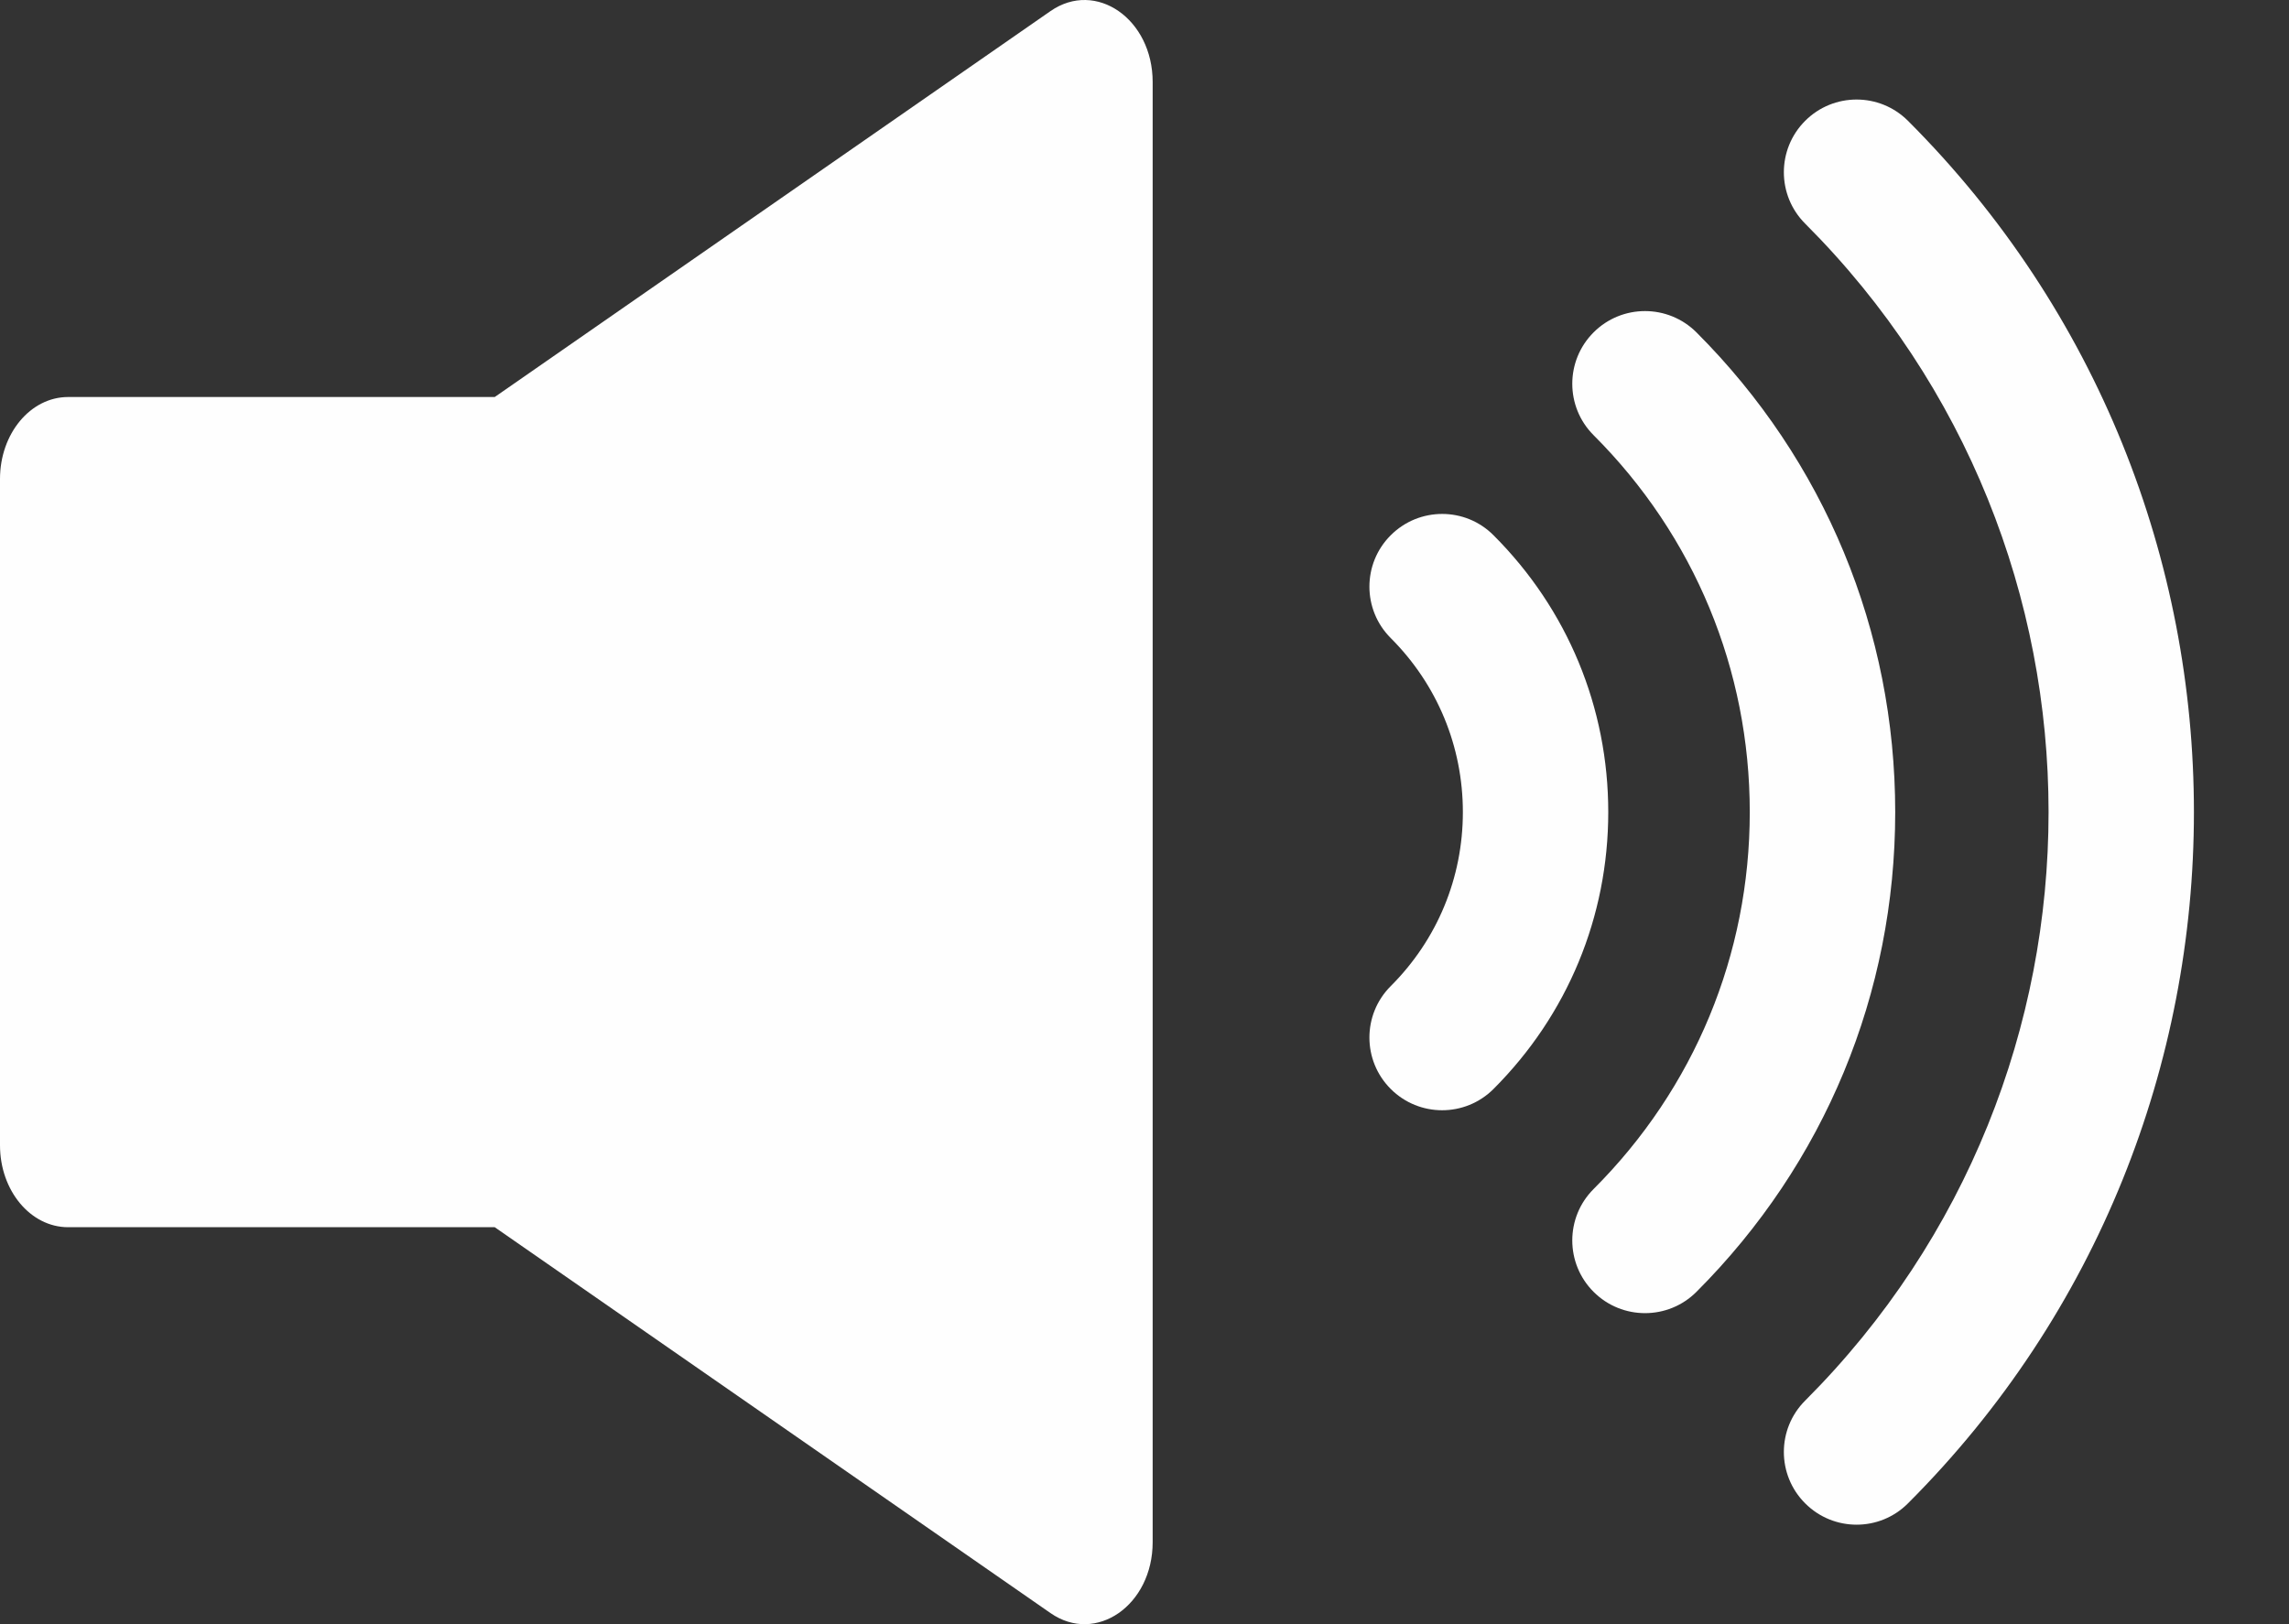 <?xml version="1.0" encoding="UTF-8" standalone="no"?><svg xmlns="http://www.w3.org/2000/svg" xmlns:xlink="http://www.w3.org/1999/xlink" fill="#000000" height="133.3" preserveAspectRatio="xMidYMid meet" version="1" viewBox="0.0 0.0 187.8 133.3" width="187.8" zoomAndPan="magnify"><rect x="0.0" y="0.0" width="187.8" height="133.3" fill="#333333" stroke="none"/><defs><clipPath id="a"><path d="M 0 0 L 95 0 L 95 133.281 L 0 133.281 Z M 0 0"/></clipPath></defs><g><g clip-path="url(#a)" id="change1_4"><path d="M 86.188 0.91 L 40.59 32.578 L 5.59 32.578 C 2.5 32.578 0 35.586 0 39.301 L 0 93.98 C 0 97.695 2.5 100.703 5.59 100.703 L 40.59 100.703 L 86.188 132.367 C 89.914 134.957 94.57 131.723 94.57 126.547 L 94.57 6.734 C 94.57 1.559 89.914 -1.676 86.188 0.91" fill="#fefefe"/></g><g id="change1_1"><path d="M 139.184 27.273 C 136.852 24.945 133.074 24.945 130.746 27.273 C 128.414 29.605 128.414 33.379 130.746 35.711 C 139.012 43.973 143.559 54.957 143.559 66.641 C 143.559 78.324 139.012 89.309 130.746 97.57 C 128.414 99.898 128.414 103.676 130.746 106.008 C 131.91 107.172 133.438 107.754 134.965 107.754 C 136.492 107.754 138.02 107.172 139.184 106.008 C 149.699 95.492 155.492 81.512 155.492 66.641 C 155.492 51.77 149.699 37.789 139.184 27.273" fill="#fefefe"/></g><g id="change1_2"><path d="M 156.539 9.914 C 154.211 7.586 150.434 7.586 148.105 9.914 C 145.773 12.246 145.773 16.023 148.105 18.352 C 174.73 44.977 174.73 88.301 148.105 114.93 C 145.773 117.258 145.773 121.035 148.105 123.363 C 149.27 124.531 150.797 125.113 152.324 125.113 C 153.852 125.113 155.375 124.531 156.539 123.363 C 187.82 92.086 187.82 41.191 156.539 9.914" fill="#fefefe"/></g><g id="change1_3"><path d="M 122.535 43.922 C 120.215 41.59 116.434 41.59 114.102 43.922 C 111.77 46.25 111.77 50.027 114.102 52.359 C 117.918 56.176 120.02 61.246 120.02 66.641 C 120.02 72.035 117.918 77.105 114.102 80.918 C 111.77 83.25 111.77 87.027 114.102 89.359 C 115.266 90.523 116.793 91.105 118.32 91.105 C 119.844 91.105 121.371 90.523 122.535 89.359 C 128.605 83.289 131.949 75.223 131.949 66.641 C 131.949 58.062 128.609 49.992 122.535 43.922" fill="#fefefe"/></g></g></svg>